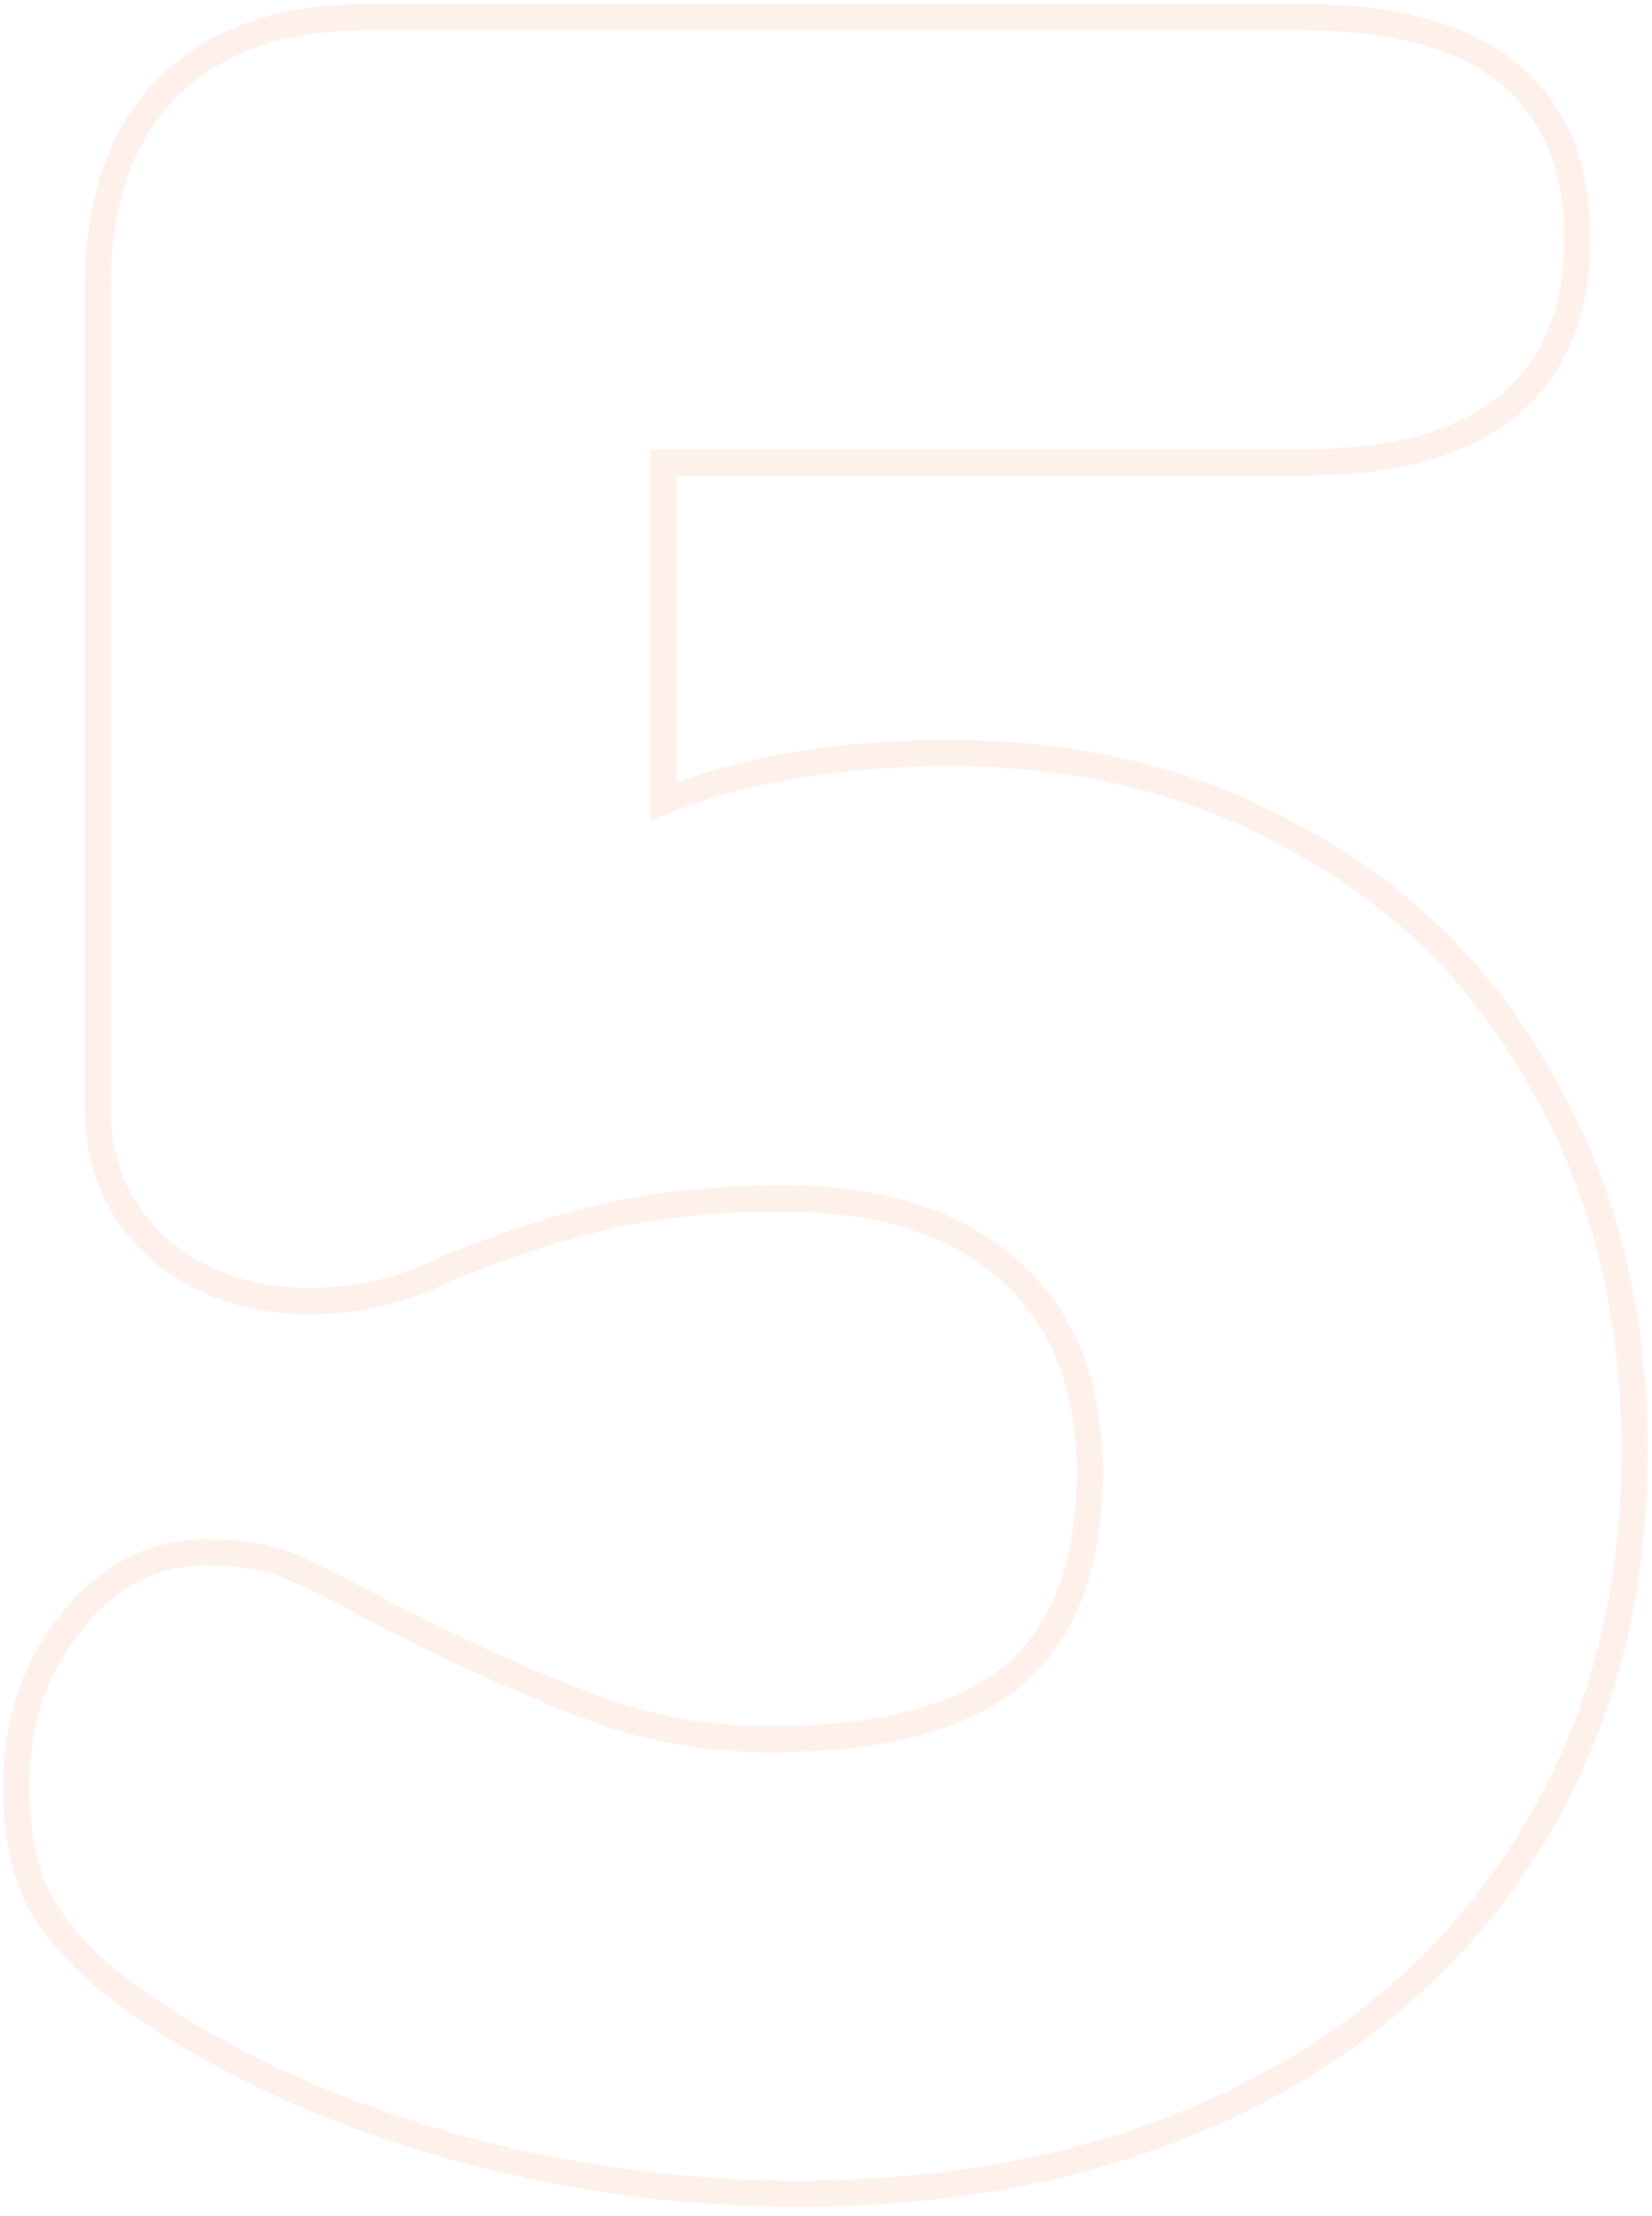 <?xml version="1.0" encoding="UTF-8"?> <svg xmlns="http://www.w3.org/2000/svg" width="126" height="169" viewBox="0 0 126 169" fill="none"> <path d="M32.529 163.111L32.533 163.112C41.825 165.9 51.276 167.294 60.88 167.294C73.425 167.294 84.542 164.971 94.206 160.294C103.872 155.617 111.381 148.976 116.701 140.37C122.023 131.761 124.67 121.838 124.67 110.634C124.67 100.217 122.416 90.999 117.875 83.01C113.494 74.878 107.305 68.609 99.322 64.223C91.487 59.681 82.496 57.424 72.38 57.424C64.153 57.424 56.89 58.633 50.611 61.076V35.274H99.29C106.068 35.274 111.337 33.915 114.925 31.028C118.554 28.108 120.3 23.76 120.3 18.174C120.3 12.661 118.551 8.368 114.919 5.488C111.332 2.643 106.066 1.304 99.29 1.304H27.991C21.526 1.304 16.408 3.042 12.793 6.657C9.174 10.276 7.44 15.474 7.44 22.084V84.414C7.44 88.82 9.005 92.471 12.144 95.279L12.155 95.29L12.166 95.299C15.283 97.924 19.123 99.214 23.62 99.214C27.442 99.214 31.035 98.341 34.386 96.595C39.392 94.626 43.687 93.273 47.28 92.524C51.038 91.773 55.187 91.394 59.73 91.394C67.234 91.394 72.948 93.268 77.004 96.89C81.043 100.496 83.111 105.567 83.111 112.244C83.111 119.415 81.1 124.53 77.26 127.806C73.379 130.964 67.291 132.634 58.81 132.634C54.314 132.634 50.134 131.96 46.263 130.621C42.474 129.257 38.217 127.433 33.492 125.147C33.49 125.146 33.488 125.145 33.486 125.144L28.915 122.859C25.852 121.174 23.512 120.002 21.922 119.366C20.234 118.691 18.181 118.374 15.8 118.374C11.623 118.374 8.127 120.233 5.356 123.814C2.589 127.236 1.23 131.452 1.23 136.394C1.23 139.577 1.788 142.41 2.934 144.867L2.952 144.905L2.972 144.94C4.275 147.219 6.206 149.38 8.73 151.43L8.746 151.444L8.763 151.456C15.462 156.441 23.389 160.322 32.529 163.111Z" stroke="#FCDCD1" stroke-opacity="0.4" stroke-width="2"></path> </svg> 